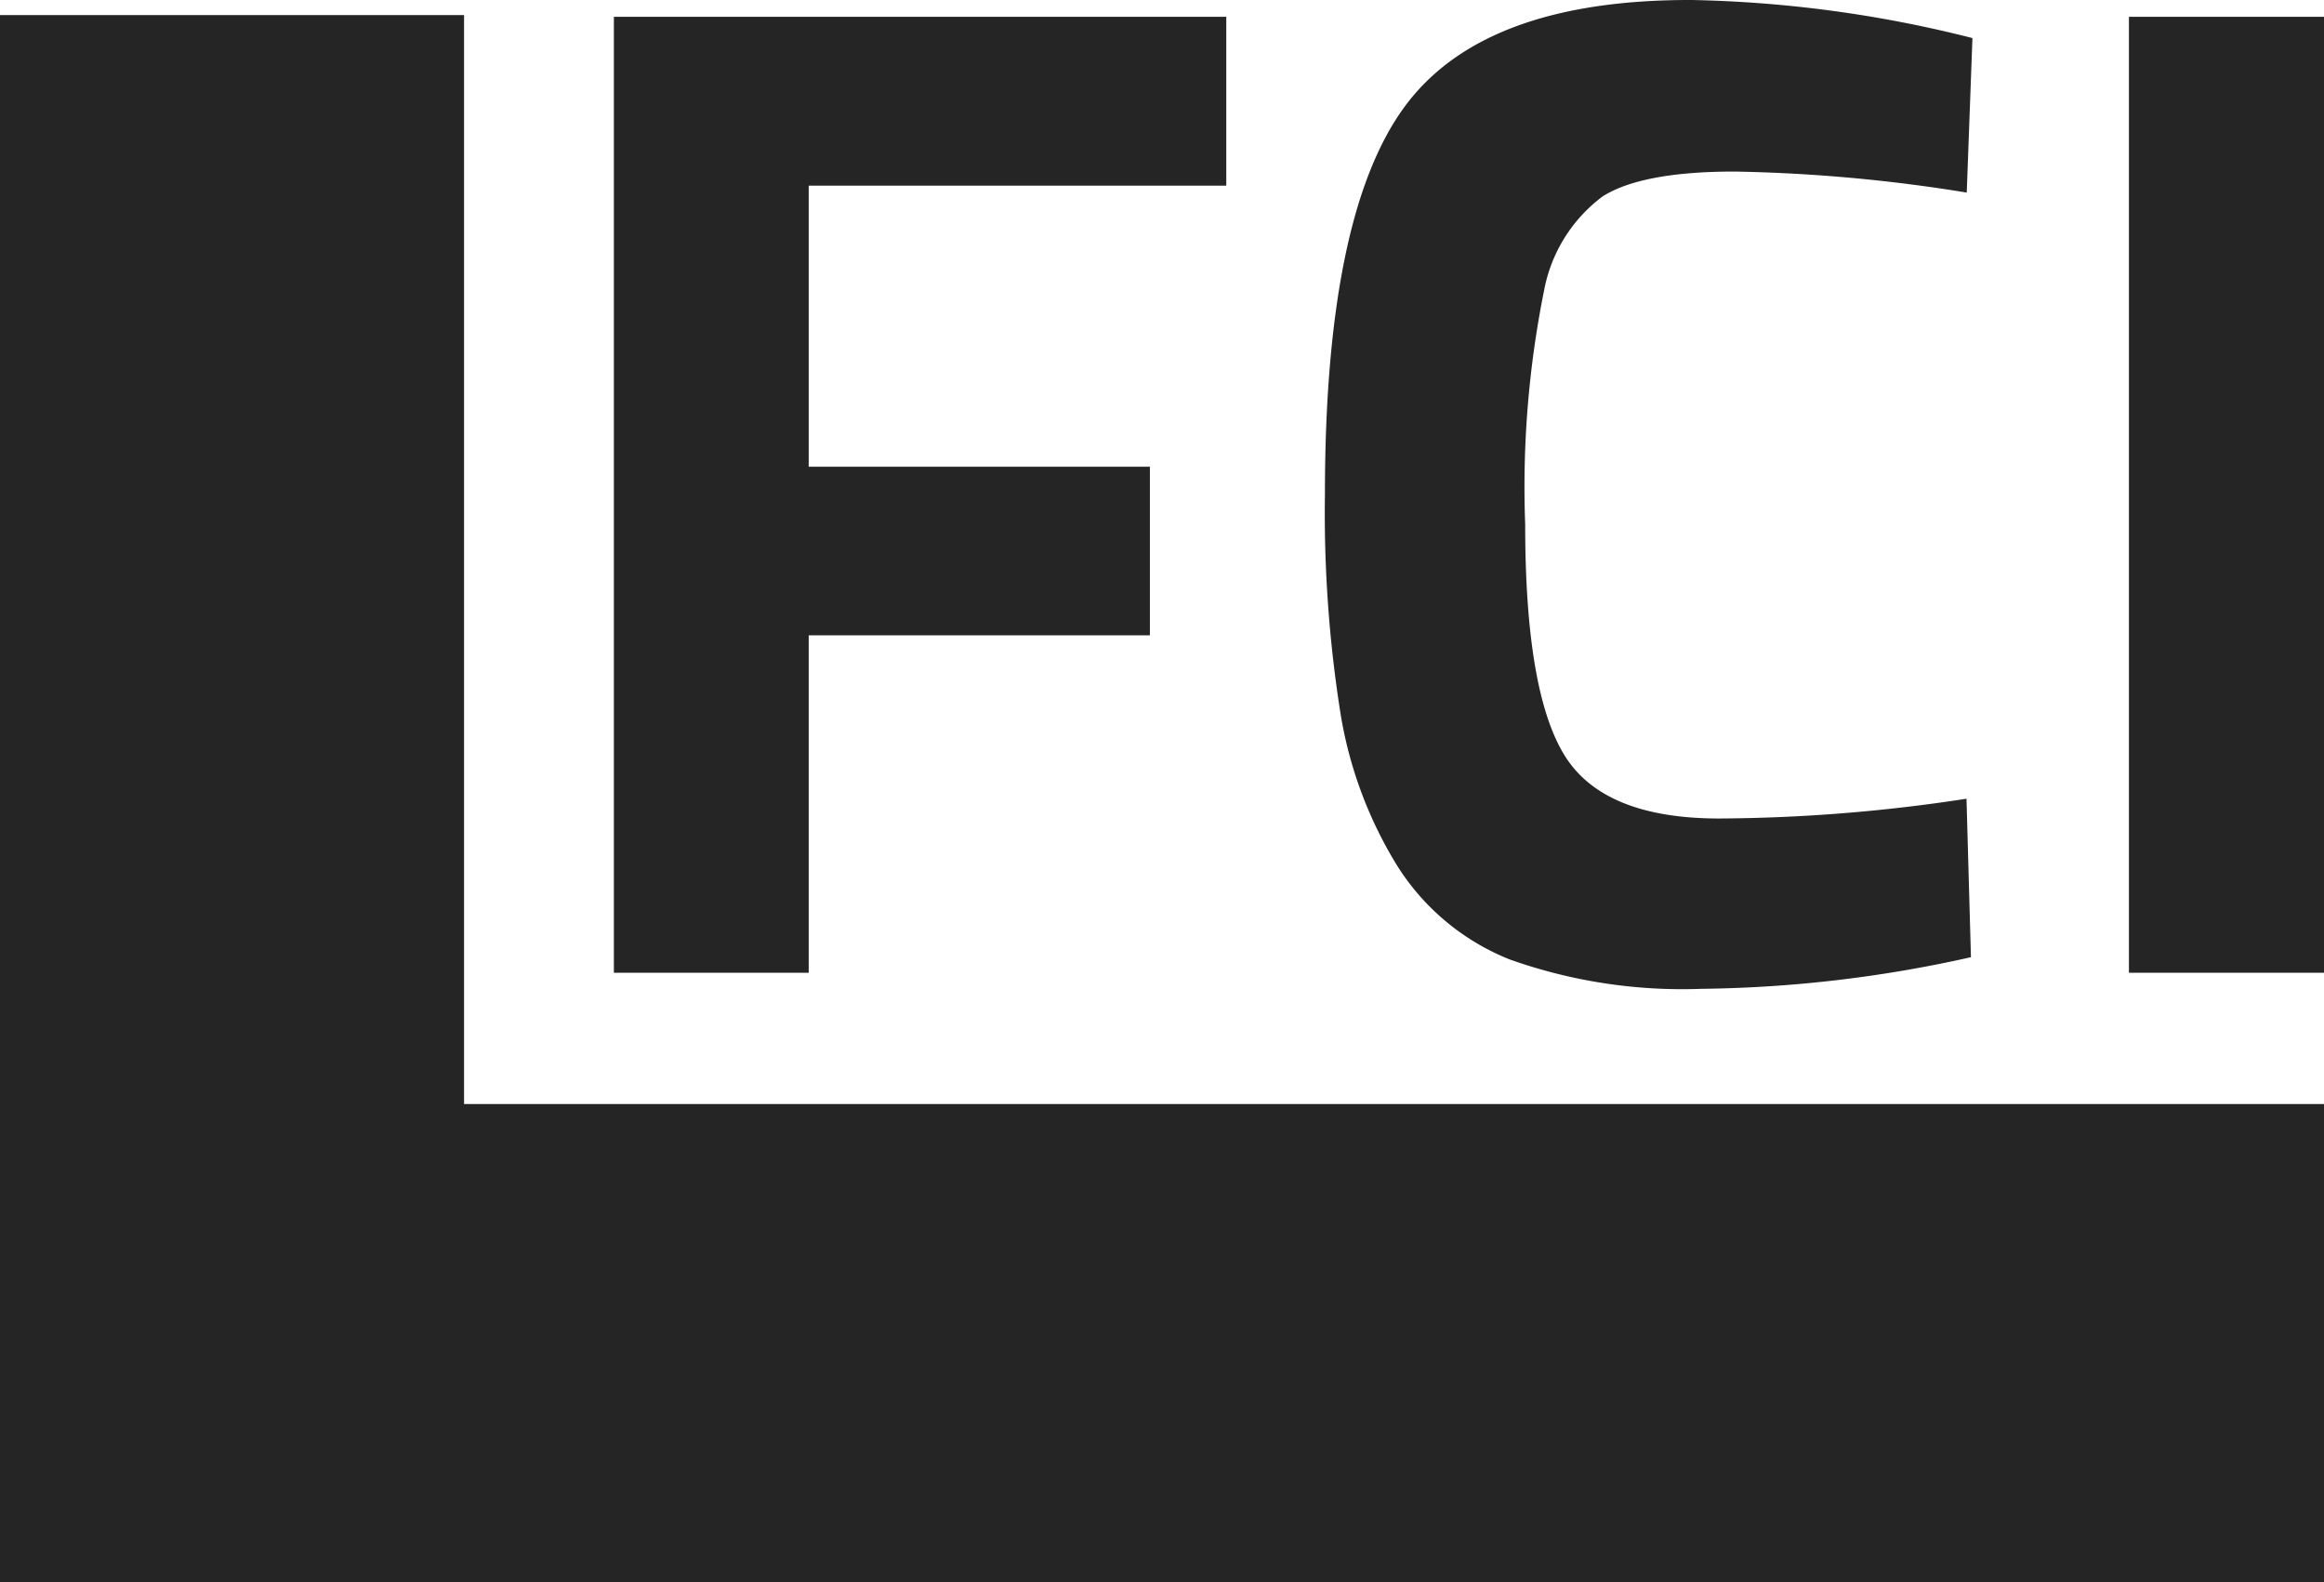 <svg xmlns="http://www.w3.org/2000/svg" width="94" height="64" viewBox="0 0 94 64"><defs><style>.cls-1{fill:#252525;}</style></defs><title>logo</title><g id="Layer_2" data-name="Layer 2"><g id="Layer_1-2" data-name="Layer 1"><polygon class="cls-1" points="18.77 44.66 18.77 0.61 0 0.61 0 44.66 0 63.99 0 64 94 64 94 44.66 18.77 44.66"/><path class="cls-1" d="M24.83,39.35V.68H49.6V7.51H32.71V18.88H46.51V25.7H32.71V39.35Z"/><path class="cls-1" d="M79.72,38.72A52.09,52.09,0,0,1,68.82,40a20.82,20.82,0,0,1-7.76-1.19A9.56,9.56,0,0,1,56.5,35a16.88,16.88,0,0,1-2.28-6.14A51.93,51.93,0,0,1,53.59,20q0-11.2,3.17-15.61T68.42,0A49.8,49.8,0,0,1,79.78,1.54l-.23,6.25a65,65,0,0,0-9.39-.85q-3.74,0-5.33,1a6.15,6.15,0,0,0-2.37,3.78,40.28,40.28,0,0,0-.77,9.5q0,6.71,1.57,9.3t6.28,2.59a67.57,67.57,0,0,0,10-.8Z"/><path class="cls-1" d="M86.11,39.35V.68H94V39.35Z"/></g></g></svg>